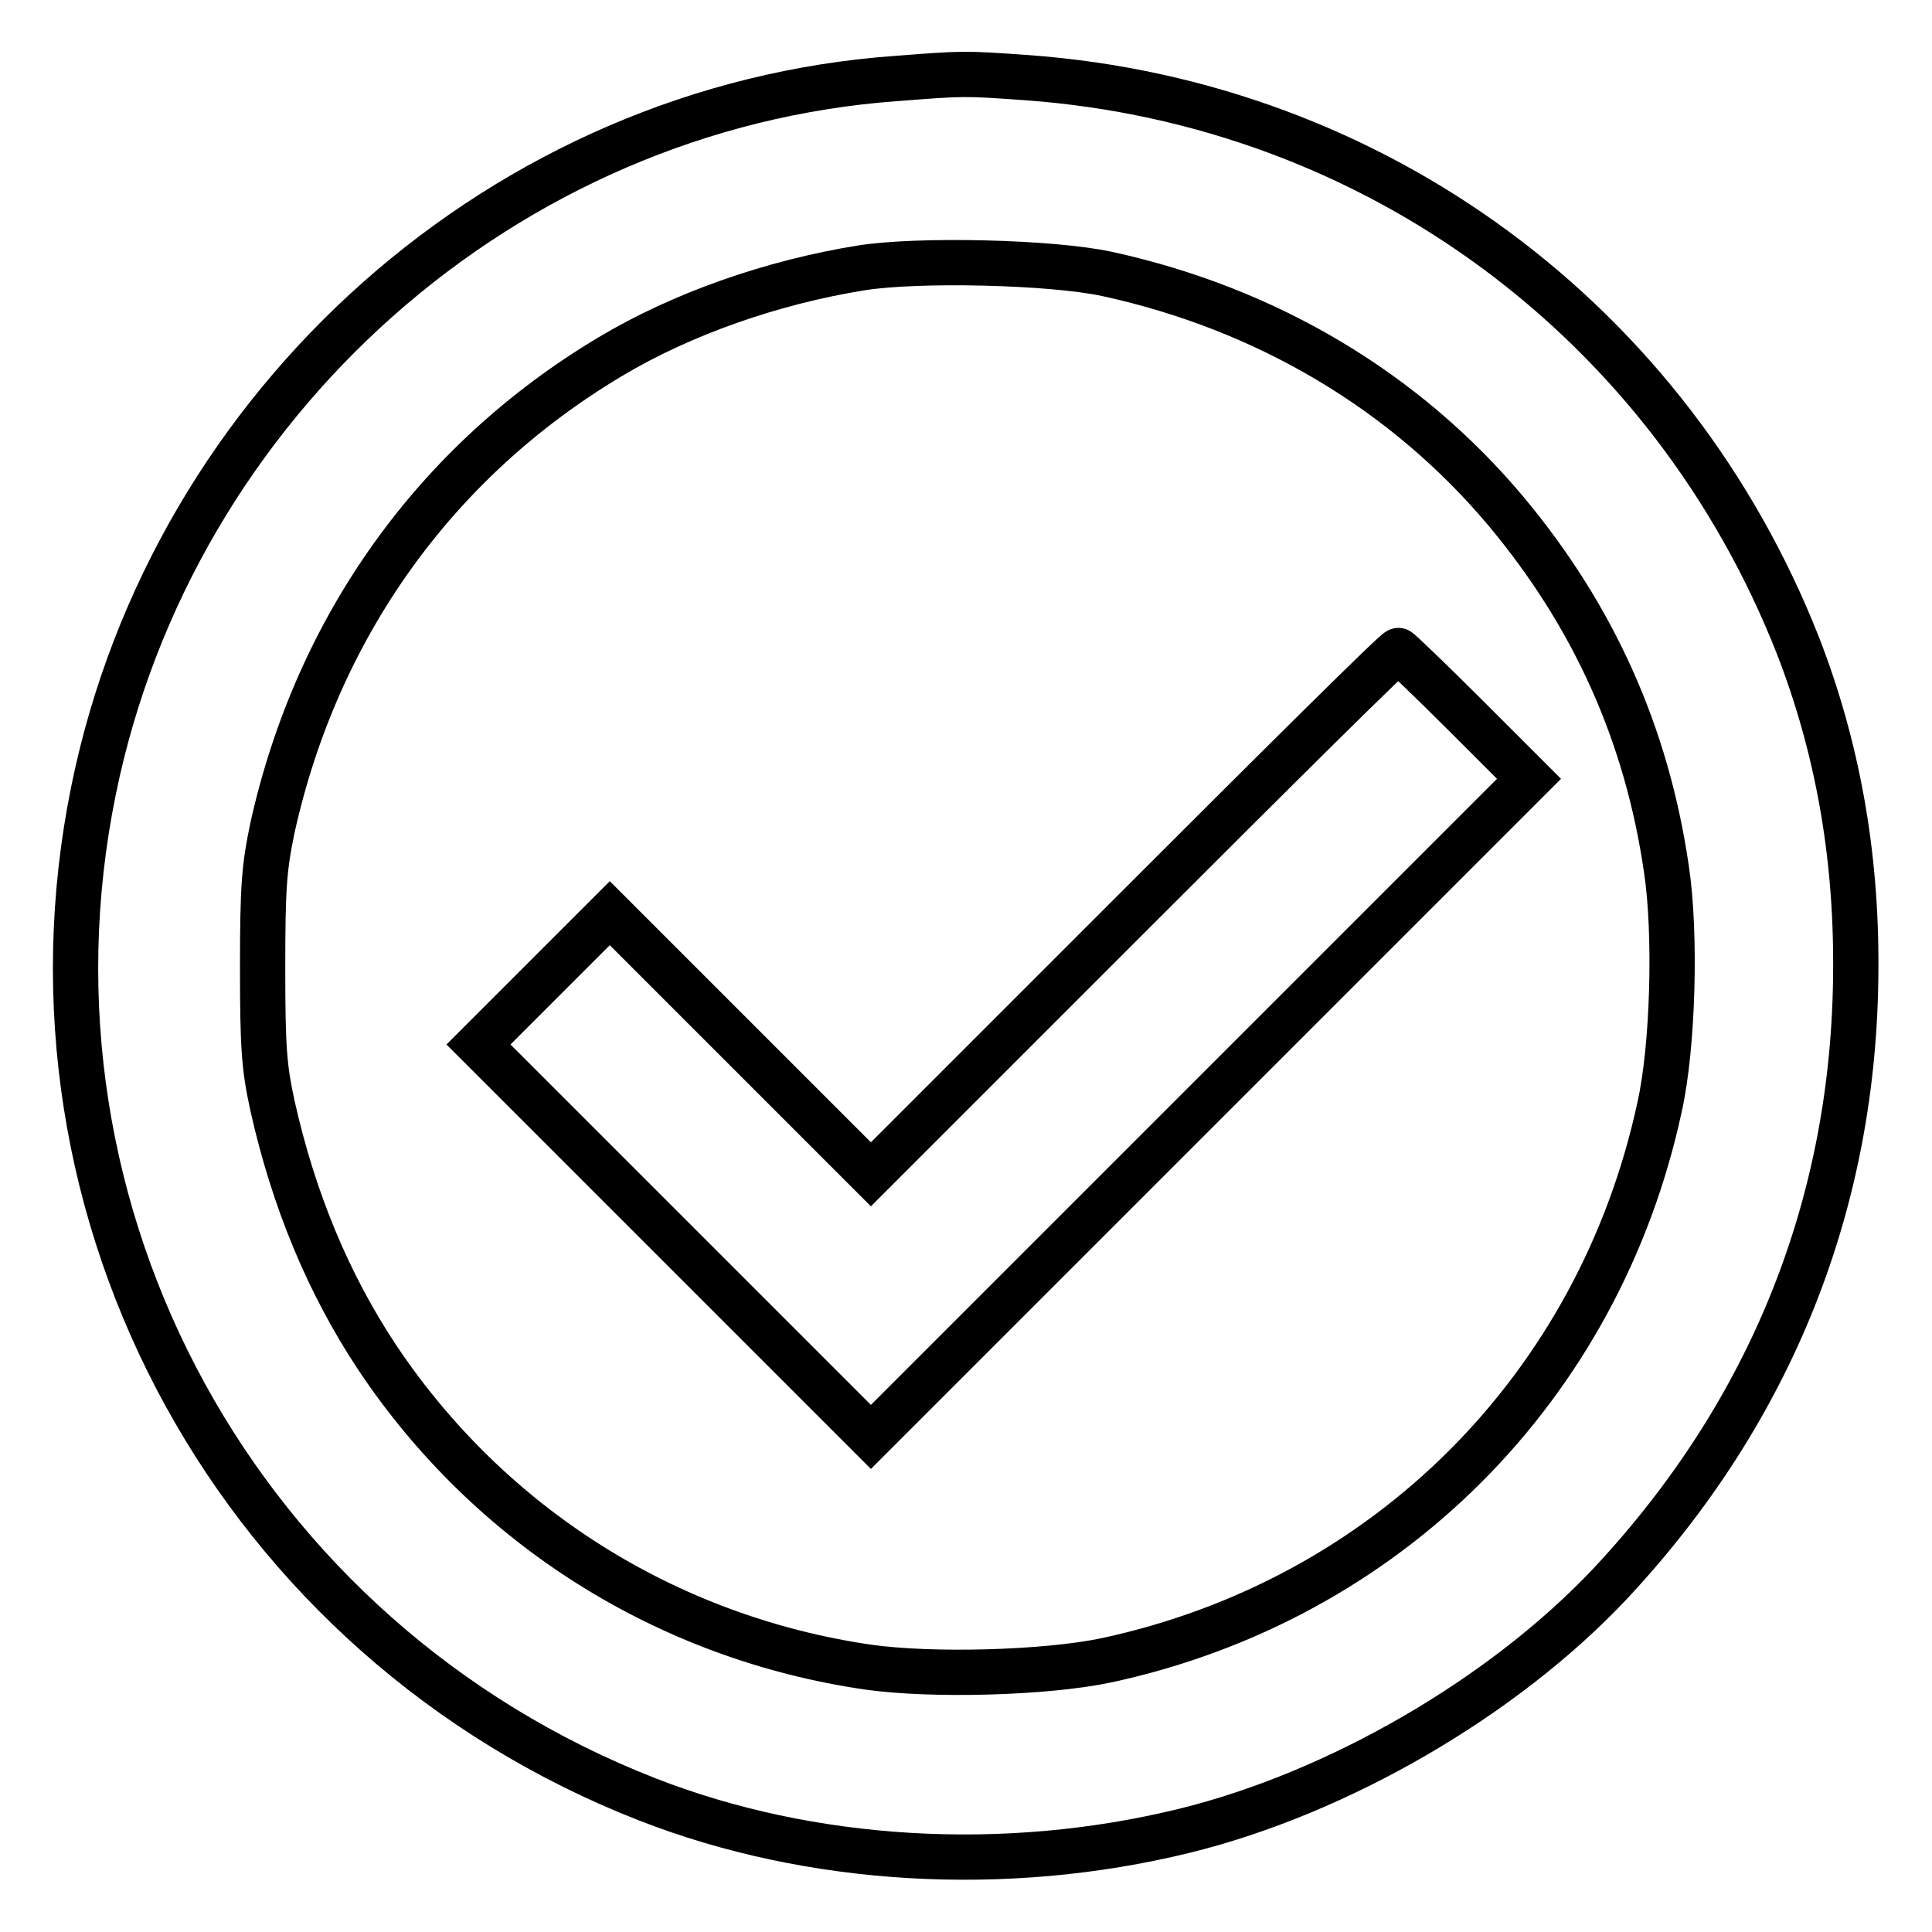 <?xml version="1.0" encoding="utf-8"?>
<!-- Svg Vector Icons : http://www.onlinewebfonts.com/icon -->
<!DOCTYPE svg PUBLIC "-//W3C//DTD SVG 1.1//EN" "http://www.w3.org/Graphics/SVG/1.1/DTD/svg11.dtd">
<svg version="1.1" xmlns="http://www.w3.org/2000/svg" xmlns:xlink="http://www.w3.org/1999/xlink" x="0px" y="0px" viewBox="0 0 256 256" enable-background="new 0 0 256 256" xml:space="preserve">
<g><g><g><path stroke-width="6" fill-opacity="0" stroke="#000000"  d="M118.8,10.4c-51.8,3.7-95.9,42.8-106.4,94.3C0.9,161.1,31.8,217.3,85.7,238.4c21.7,8.5,47.5,10,71.2,4.2c20.4-5,42.3-17.7,56.5-32.8c21.4-22.9,32.4-50.6,32.5-81.4c0.1-15.4-2.5-29.5-7.6-42.7c-16.9-43.1-56.1-72-102.1-75.4C127.7,9.7,127.8,9.7,118.8,10.4z M146.7,36.3c21.1,4.6,39.5,15.5,52.9,31.5c11.6,13.9,18.6,29.5,21.2,47.3c1.3,8.5,0.9,23.6-0.9,31.6c-8,37.1-36.1,65.3-73.3,73.3c-8.1,1.7-23.1,2.1-31.6,0.9c-26.7-3.9-50.1-18.7-65-41c-6.5-9.8-11.1-20.9-13.9-33.4c-1.1-5.1-1.3-7.6-1.3-18.3c0-10.7,0.2-13.2,1.3-18.5C42,83.1,57.7,61.1,80.8,47.3c9.5-5.7,21.5-9.9,33.3-11.8C121.6,34.3,139.3,34.7,146.7,36.3z"/><path stroke-width="6" fill-opacity="0" stroke="#000000"  d="M150.2,120.8l-34.8,34.8l-17.3-17.3l-17.3-17.3l-8.7,8.7l-8.7,8.7l26,26l26,26l43.6-43.6l43.6-43.6l-8.5-8.5c-4.7-4.7-8.7-8.5-8.8-8.5C185.1,86,169.3,101.7,150.2,120.8z"/></g></g></g>
</svg>